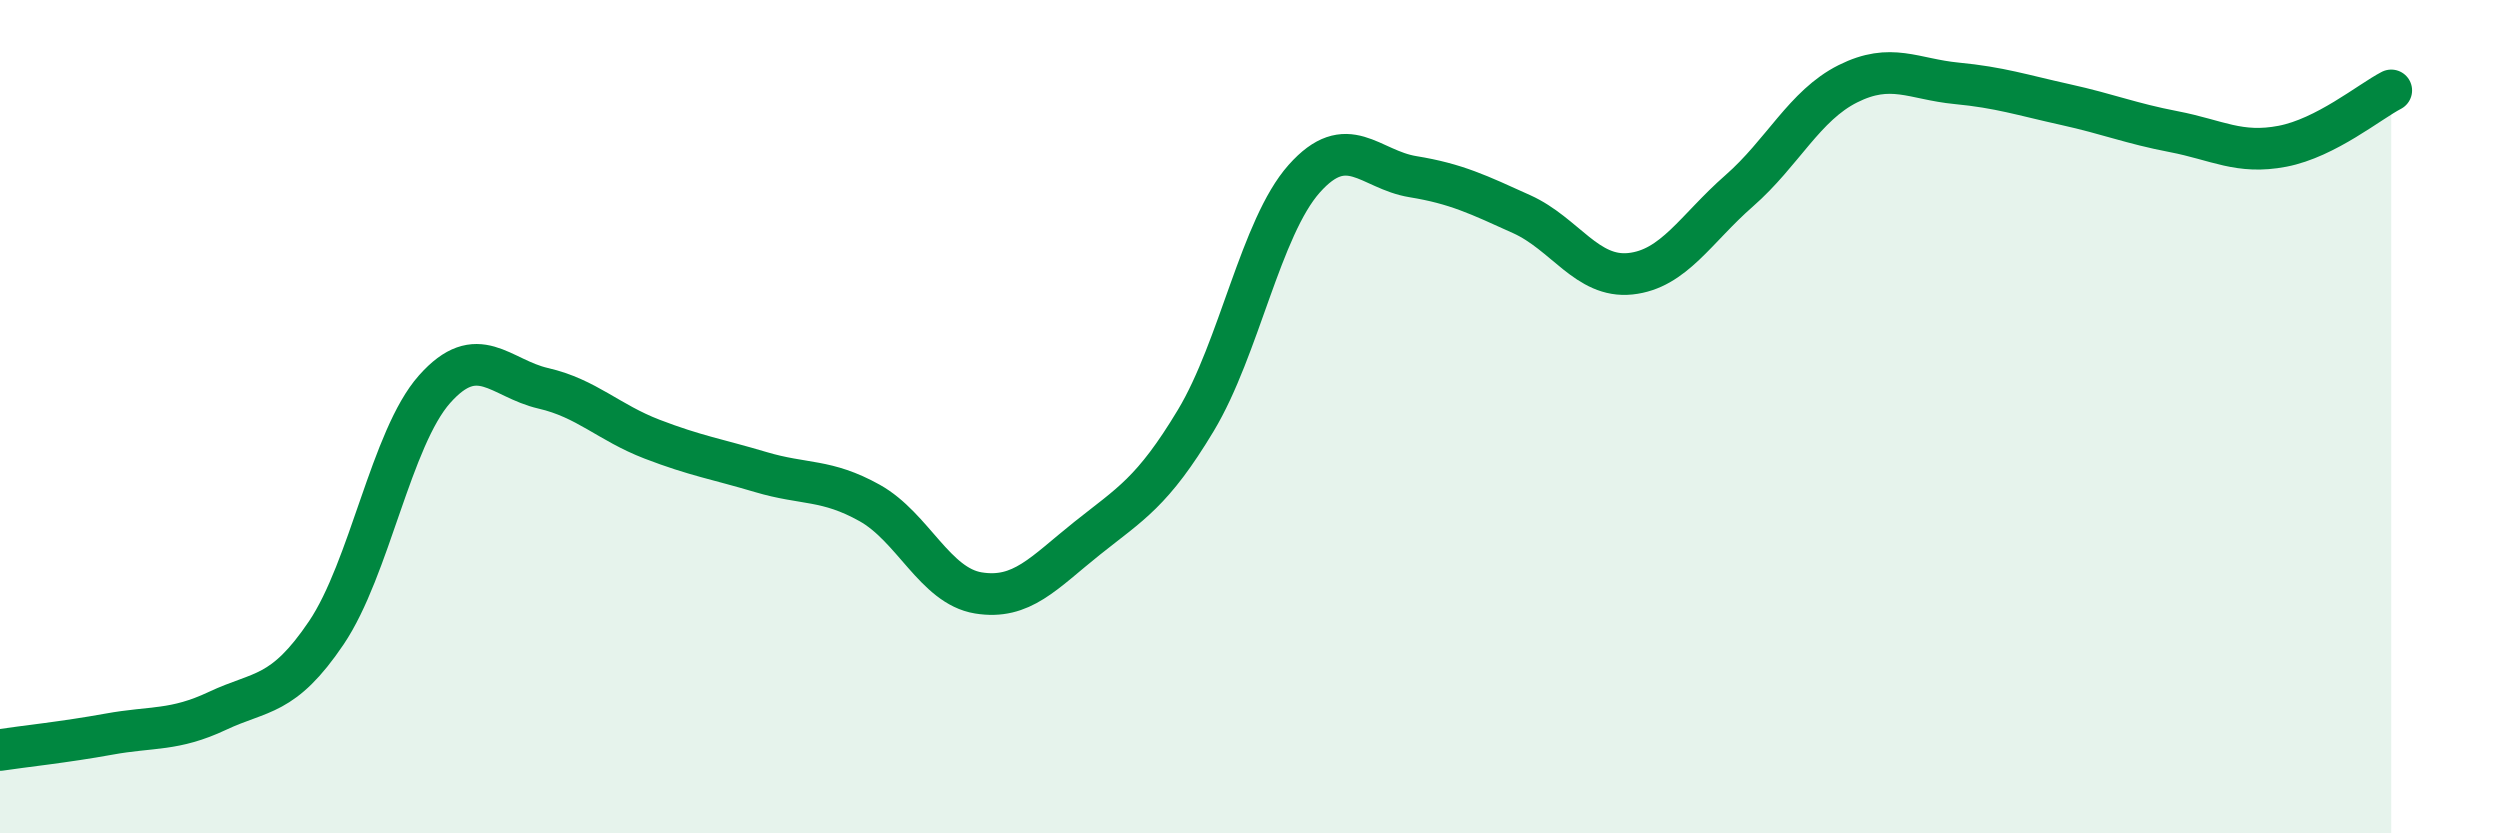 
    <svg width="60" height="20" viewBox="0 0 60 20" xmlns="http://www.w3.org/2000/svg">
      <path
        d="M 0,18 C 0.52,17.92 1.57,17.81 2.61,17.62 C 3.65,17.43 4.18,17.55 5.22,17.06 C 6.26,16.57 6.79,16.73 7.83,15.19 C 8.87,13.65 9.39,10.51 10.43,9.34 C 11.47,8.17 12,9.08 13.04,9.32 C 14.08,9.56 14.61,10.14 15.65,10.54 C 16.69,10.94 17.22,11.02 18.26,11.33 C 19.3,11.64 19.83,11.49 20.87,12.07 C 21.91,12.65 22.44,14.06 23.48,14.23 C 24.52,14.4 25.05,13.75 26.09,12.92 C 27.13,12.09 27.66,11.82 28.7,10.09 C 29.74,8.36 30.26,5.46 31.3,4.29 C 32.34,3.12 32.87,4.07 33.91,4.24 C 34.95,4.41 35.48,4.67 36.52,5.14 C 37.56,5.61 38.09,6.68 39.13,6.57 C 40.17,6.46 40.7,5.49 41.74,4.58 C 42.78,3.67 43.31,2.53 44.35,2.01 C 45.39,1.49 45.92,1.9 46.96,2 C 48,2.1 48.53,2.28 49.57,2.51 C 50.61,2.74 51.13,2.96 52.17,3.16 C 53.21,3.36 53.74,3.71 54.78,3.51 C 55.82,3.31 56.87,2.44 57.39,2.17L57.39 20L0 20Z"
        fill="#008740"
        opacity="0.1"
        stroke-linecap="round"
        stroke-linejoin="round"
      />
      <path
        d="M 0,18 C 0.52,17.92 1.57,17.81 2.61,17.62 C 3.65,17.43 4.18,17.55 5.22,17.06 C 6.26,16.57 6.79,16.73 7.83,15.19 C 8.87,13.65 9.39,10.51 10.43,9.34 C 11.47,8.17 12,9.08 13.04,9.32 C 14.08,9.56 14.61,10.14 15.65,10.54 C 16.69,10.94 17.22,11.02 18.26,11.33 C 19.3,11.64 19.83,11.49 20.87,12.07 C 21.91,12.65 22.44,14.06 23.48,14.23 C 24.52,14.4 25.05,13.75 26.09,12.92 C 27.13,12.09 27.66,11.82 28.7,10.09 C 29.74,8.36 30.26,5.46 31.3,4.29 C 32.34,3.12 32.87,4.07 33.91,4.24 C 34.95,4.41 35.48,4.67 36.52,5.14 C 37.56,5.61 38.09,6.68 39.13,6.57 C 40.17,6.46 40.7,5.49 41.74,4.58 C 42.78,3.67 43.31,2.53 44.35,2.01 C 45.39,1.49 45.92,1.9 46.96,2 C 48,2.1 48.53,2.28 49.57,2.51 C 50.61,2.74 51.13,2.96 52.17,3.16 C 53.21,3.36 53.74,3.71 54.78,3.51 C 55.82,3.31 56.87,2.44 57.39,2.17"
        stroke="#008740"
        stroke-width="1"
        fill="none"
        stroke-linecap="round"
        stroke-linejoin="round"
      />
    </svg>
  